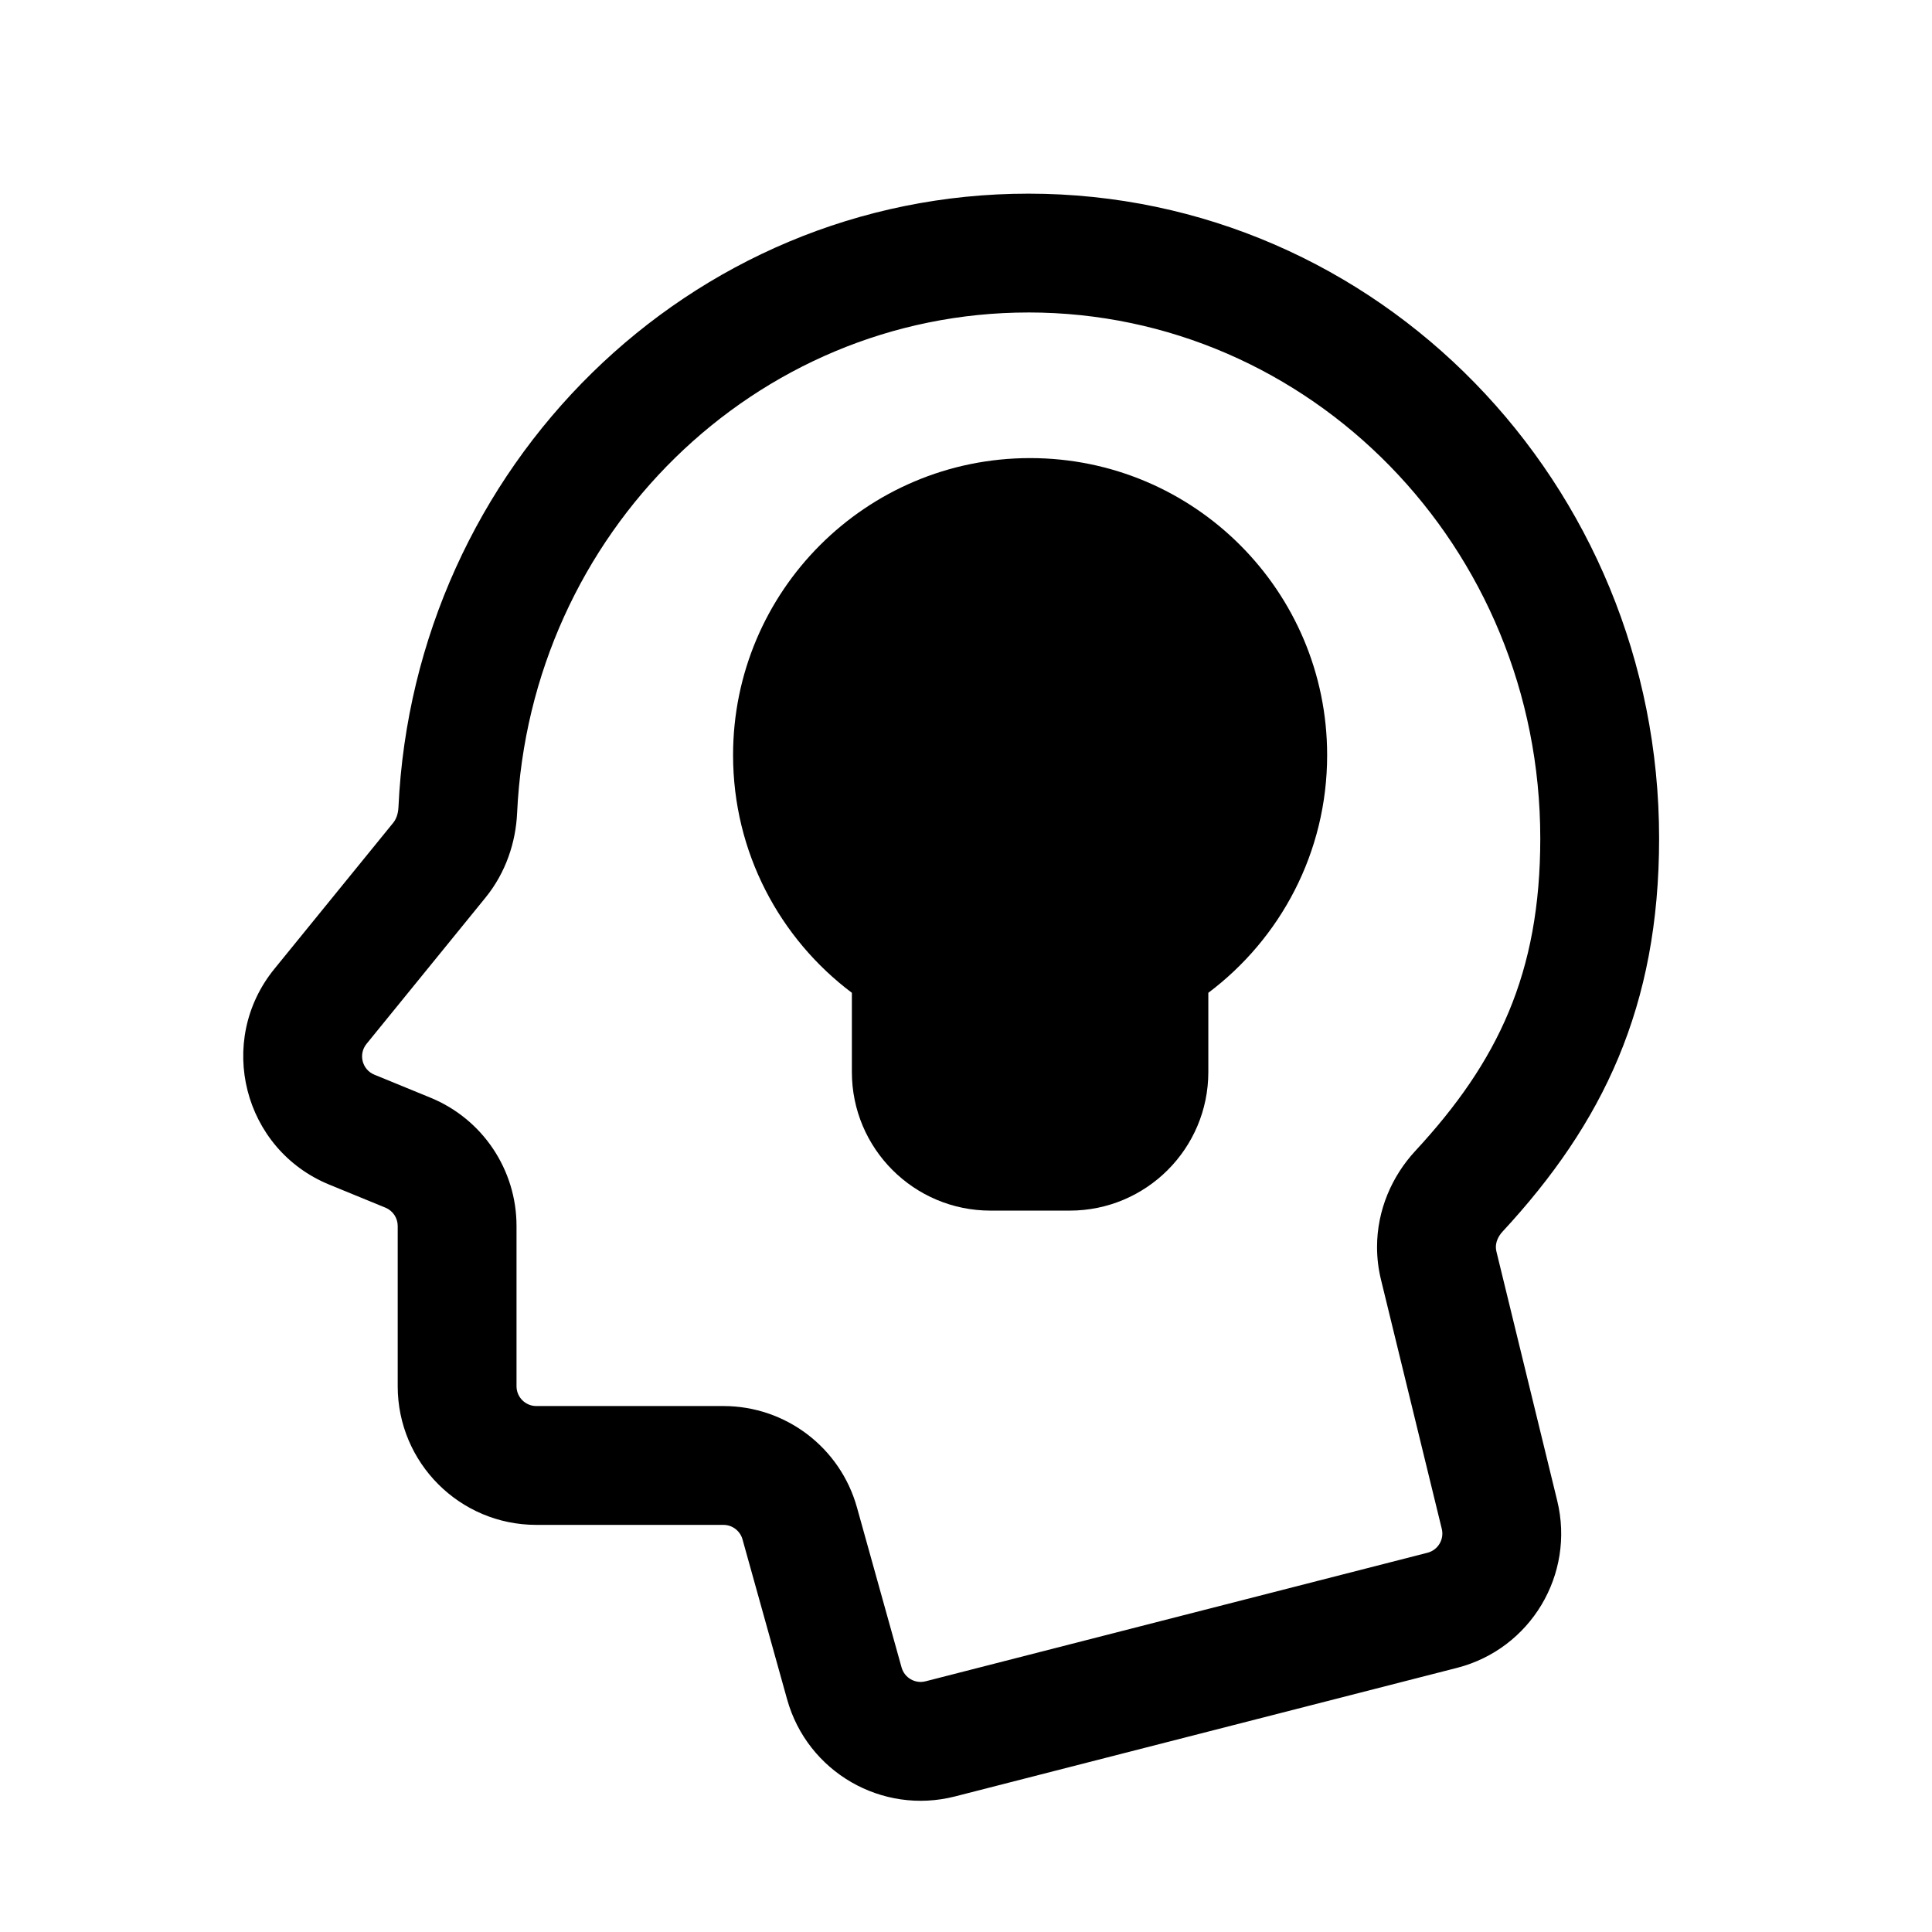 <?xml version="1.0" encoding="UTF-8"?>
<!-- Uploaded to: SVG Repo, www.svgrepo.com, Generator: SVG Repo Mixer Tools -->
<svg fill="#000000" width="800px" height="800px" version="1.1" viewBox="144 144 512 512" xmlns="http://www.w3.org/2000/svg">
 <g fill-rule="evenodd">
  <path d="m249.59 357.99c4.168-90.227 76.992-162.67 166.95-162.67 92.668 0 167.14 76.855 167.14 170.86 0 44.668-14.91 75.516-41.5 104.22-1.254 1.355-1.758 2.856-1.758 4.074 0 0.398 0.051 0.801 0.145 1.191l16.113 66.043c4.773 19.551-7.074 39.305-26.574 44.297l-133.01 34.066c-19.355 4.961-39.129-6.469-44.5-25.715l-11.824-42.406c-0.633-2.269-2.699-3.84-5.055-3.84h-49.582c-20.289 0-36.738-16.445-36.738-36.734v-42.48c0-2.129-1.285-4.047-3.258-4.856l-14.863-6.094c-22.805-9.344-30.121-38.051-14.566-57.172l31.512-38.742c0.684-0.844 1.281-2.195 1.367-4.039zm166.95-131.18c-72.391 0-132.07 58.461-135.5 132.63-0.359 7.797-2.988 15.809-8.391 22.453l-31.516 38.746c-2.223 2.731-1.176 6.832 2.082 8.164l14.863 6.094c13.797 5.652 22.805 19.082 22.805 33.992v42.48c0 2.894 2.352 5.246 5.25 5.246h49.582c16.488 0 30.957 10.984 35.387 26.867l11.824 42.406c0.77 2.75 3.59 4.383 6.359 3.672l133.01-34.066c2.781-0.711 4.477-3.535 3.793-6.328l-16.113-66.043c-0.695-2.832-1.043-5.742-1.043-8.656 0-9.773 3.934-18.762 10.145-25.469 21.887-23.633 33.113-47.051 33.113-82.824 0-77.332-61.09-139.37-135.65-139.37z"/>
  <path d="m416.99 265.4c-43.477 0-78.719 35.246-78.719 78.723 0 25.77 12.391 48.633 31.484 62.98v20.988c0 20.285 16.449 36.734 36.738 36.734h20.992c20.289 0 36.734-16.449 36.734-36.734v-20.988c19.098-14.348 31.488-37.211 31.488-62.98 0-43.477-35.242-78.723-78.719-78.723z"/>
 </g>
</svg>
